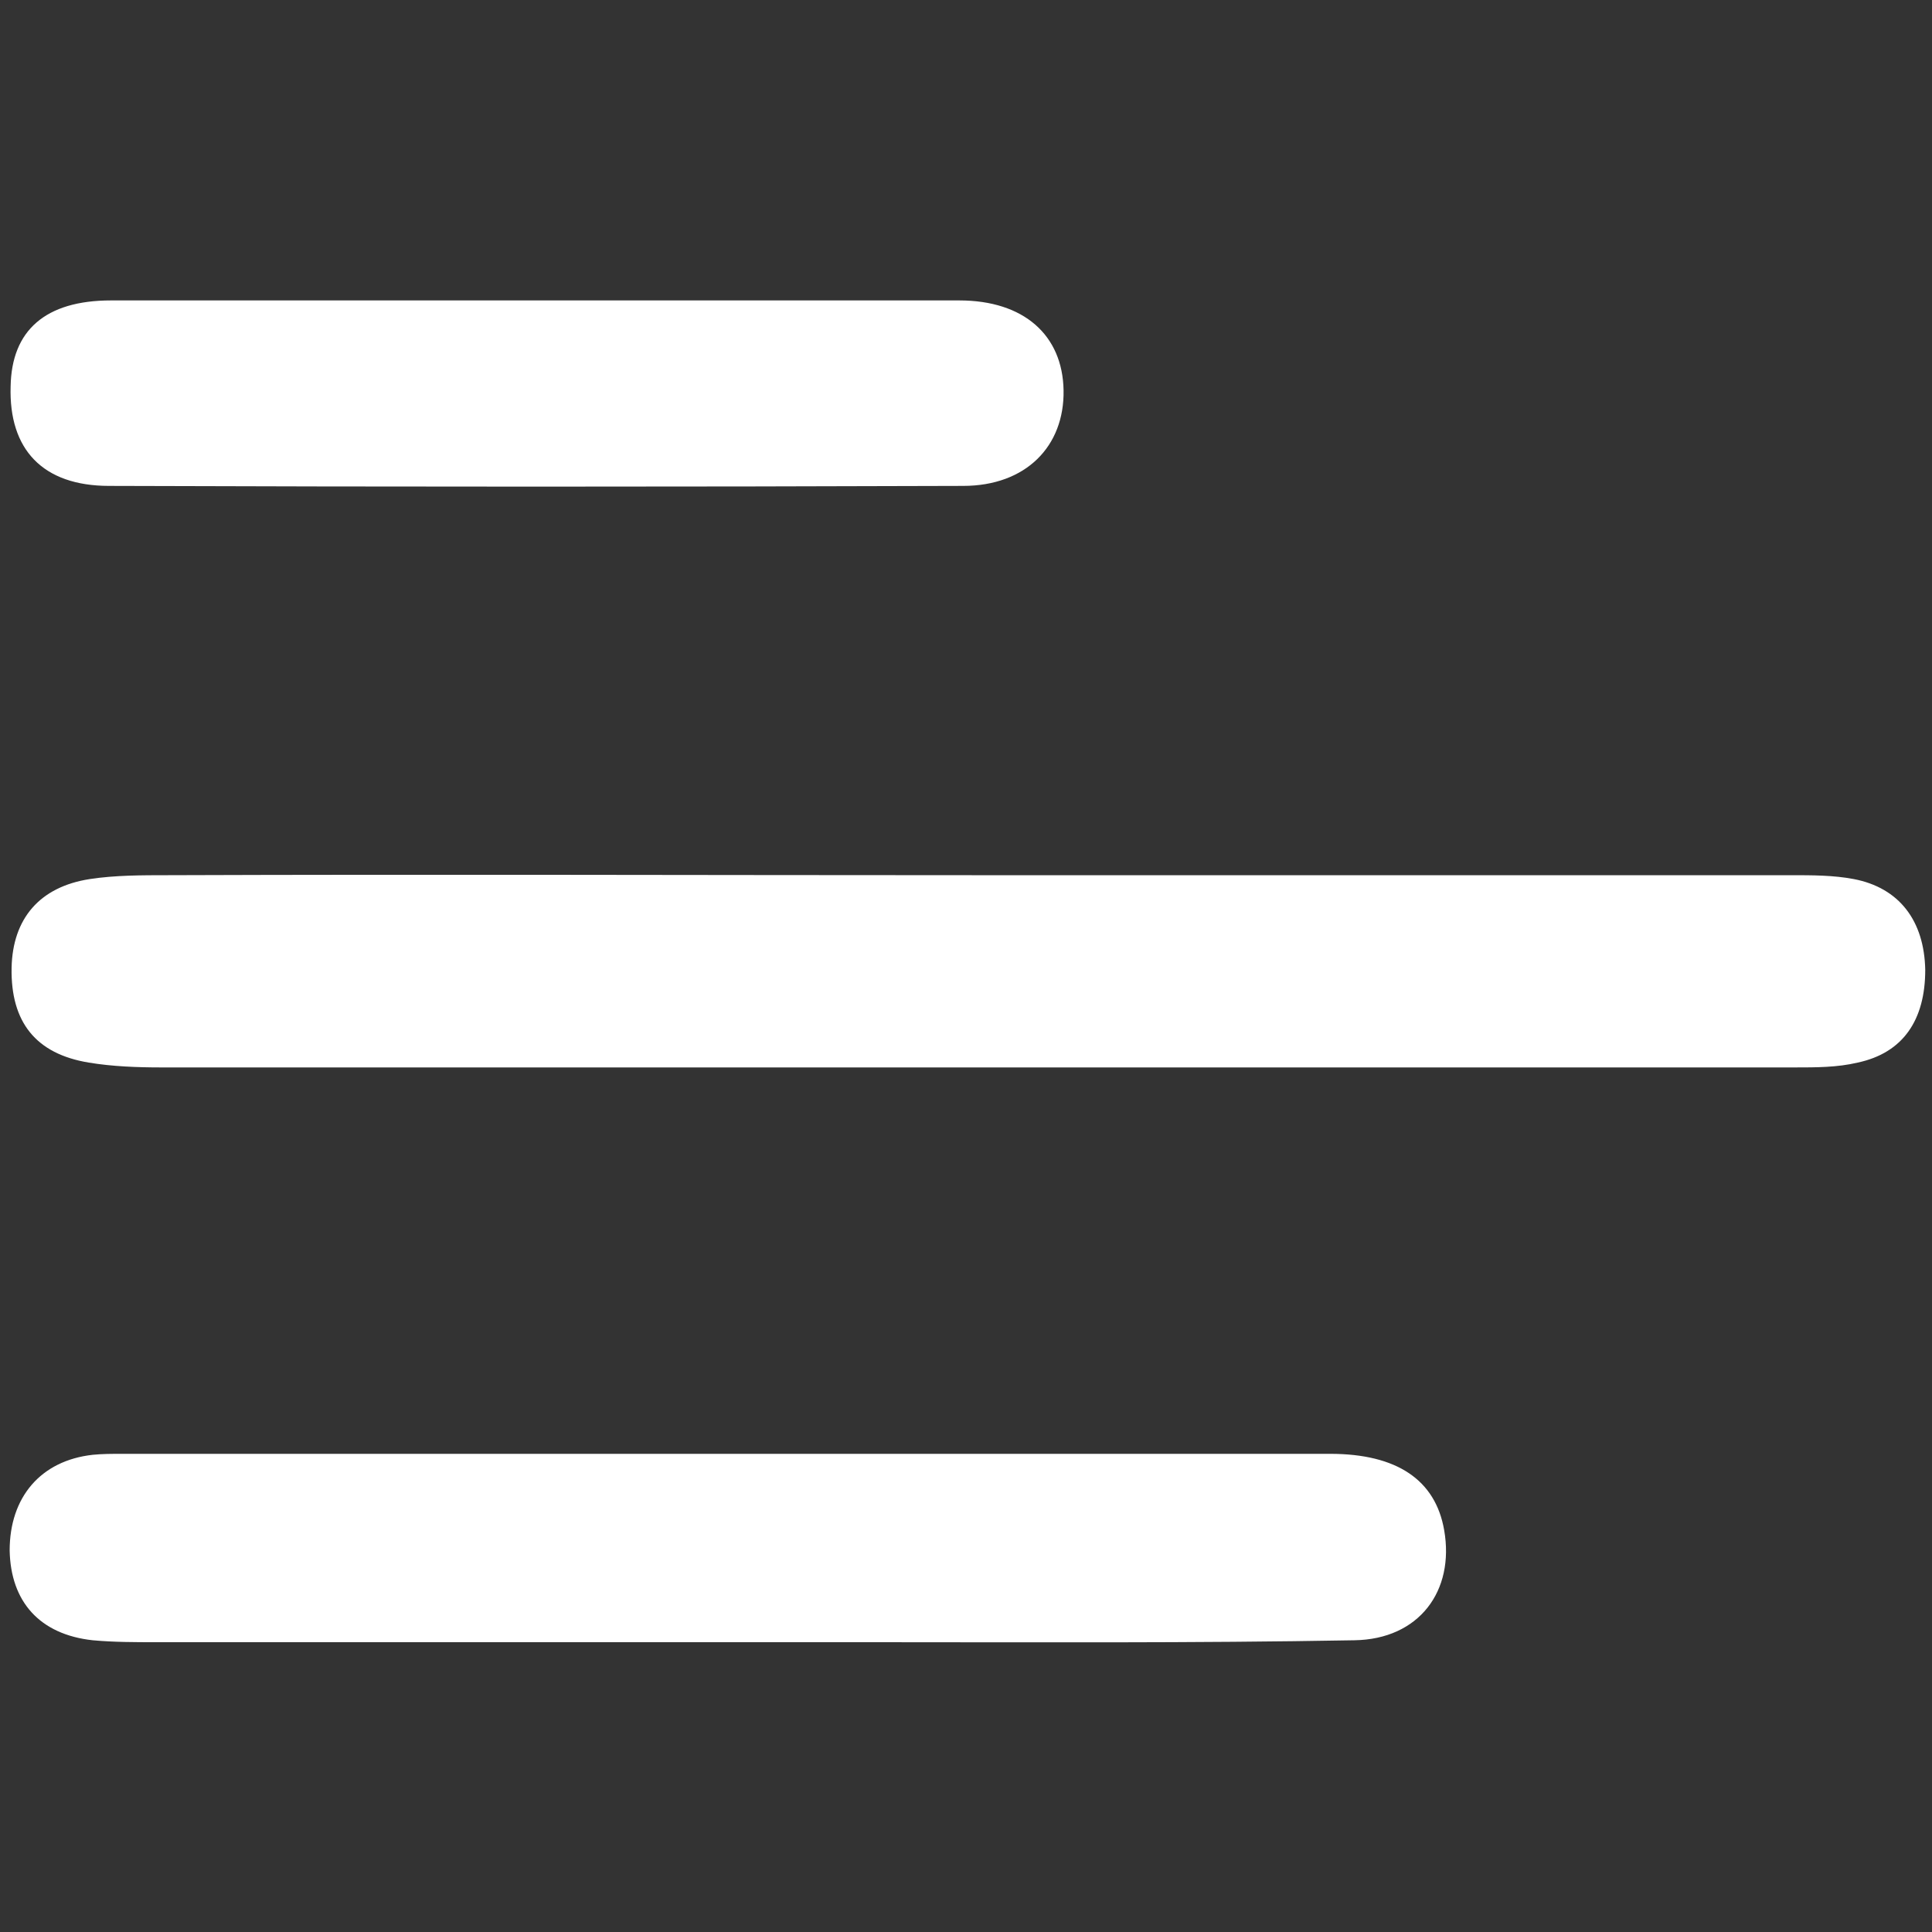 <?xml version="1.0" encoding="utf-8"?>
<!-- Generator: Adobe Illustrator 24.0.1, SVG Export Plug-In . SVG Version: 6.00 Build 0)  -->
<svg version="1.1" id="Layer_1" xmlns="http://www.w3.org/2000/svg" xmlns:xlink="http://www.w3.org/1999/xlink" x="0px" y="0px"
	 viewBox="0 0 200 200" style="enable-background:new 0 0 200 200;" xml:space="preserve">
<rect x="0" y="0" width="200" height="200" fill="#333333" stroke="none"/>
<style type="text/css">
	.st0{fill:#FFFFFF;}
</style>
<path class="st0" d="M100.6,90.6c28.3,0,56.5,0,84.8,0c2.2,0,4.4,0,6.5,0.4c4.7,0.9,7.3,4.3,7.4,9.4c0,5.2-2.3,8.6-7,9.6
	c-2.1,0.5-4.3,0.5-6.5,0.5c-56.4,0-112.7,0-169.1,0c-2.5,0-5.1-0.1-7.5-0.5c-5.5-0.9-8.1-4.2-8-9.8c0.1-5.1,2.9-8.4,8.1-9.2
	c2.6-0.4,5.4-0.4,8.1-0.4C45,90.5,72.8,90.6,100.6,90.6z"/>
<path class="st0" d="M75.2,170c-19.7,0-39.4,0-59,0c-2.2,0-4.4,0-6.6-0.2c-5.5-0.6-8.5-4-8.6-9.3c0-5.5,3.2-9.3,8.6-9.9
	c1-0.1,2-0.1,3-0.1c41.7,0,83.4,0,125.1,0c6.9,0,10.9,2.7,11.8,7.9c1.1,6.3-2.6,11.3-9.3,11.4c-16.7,0.3-33.3,0.2-49.9,0.2
	C85.3,170,80.3,170,75.2,170z"/>
<path class="st0" d="M55.4,31.1c14.7,0,29.3,0,43.9,0c6.7,0,10.7,3.6,10.8,9.3c0.1,5.8-3.9,9.9-10.4,9.9c-29.5,0.1-58.9,0.1-88.4,0
	c-6.9,0-10.4-3.8-10.2-10.3c0.1-5.8,3.6-8.9,10.4-8.9C26.1,31.1,40.8,31.1,55.4,31.1z"/>
</svg>

